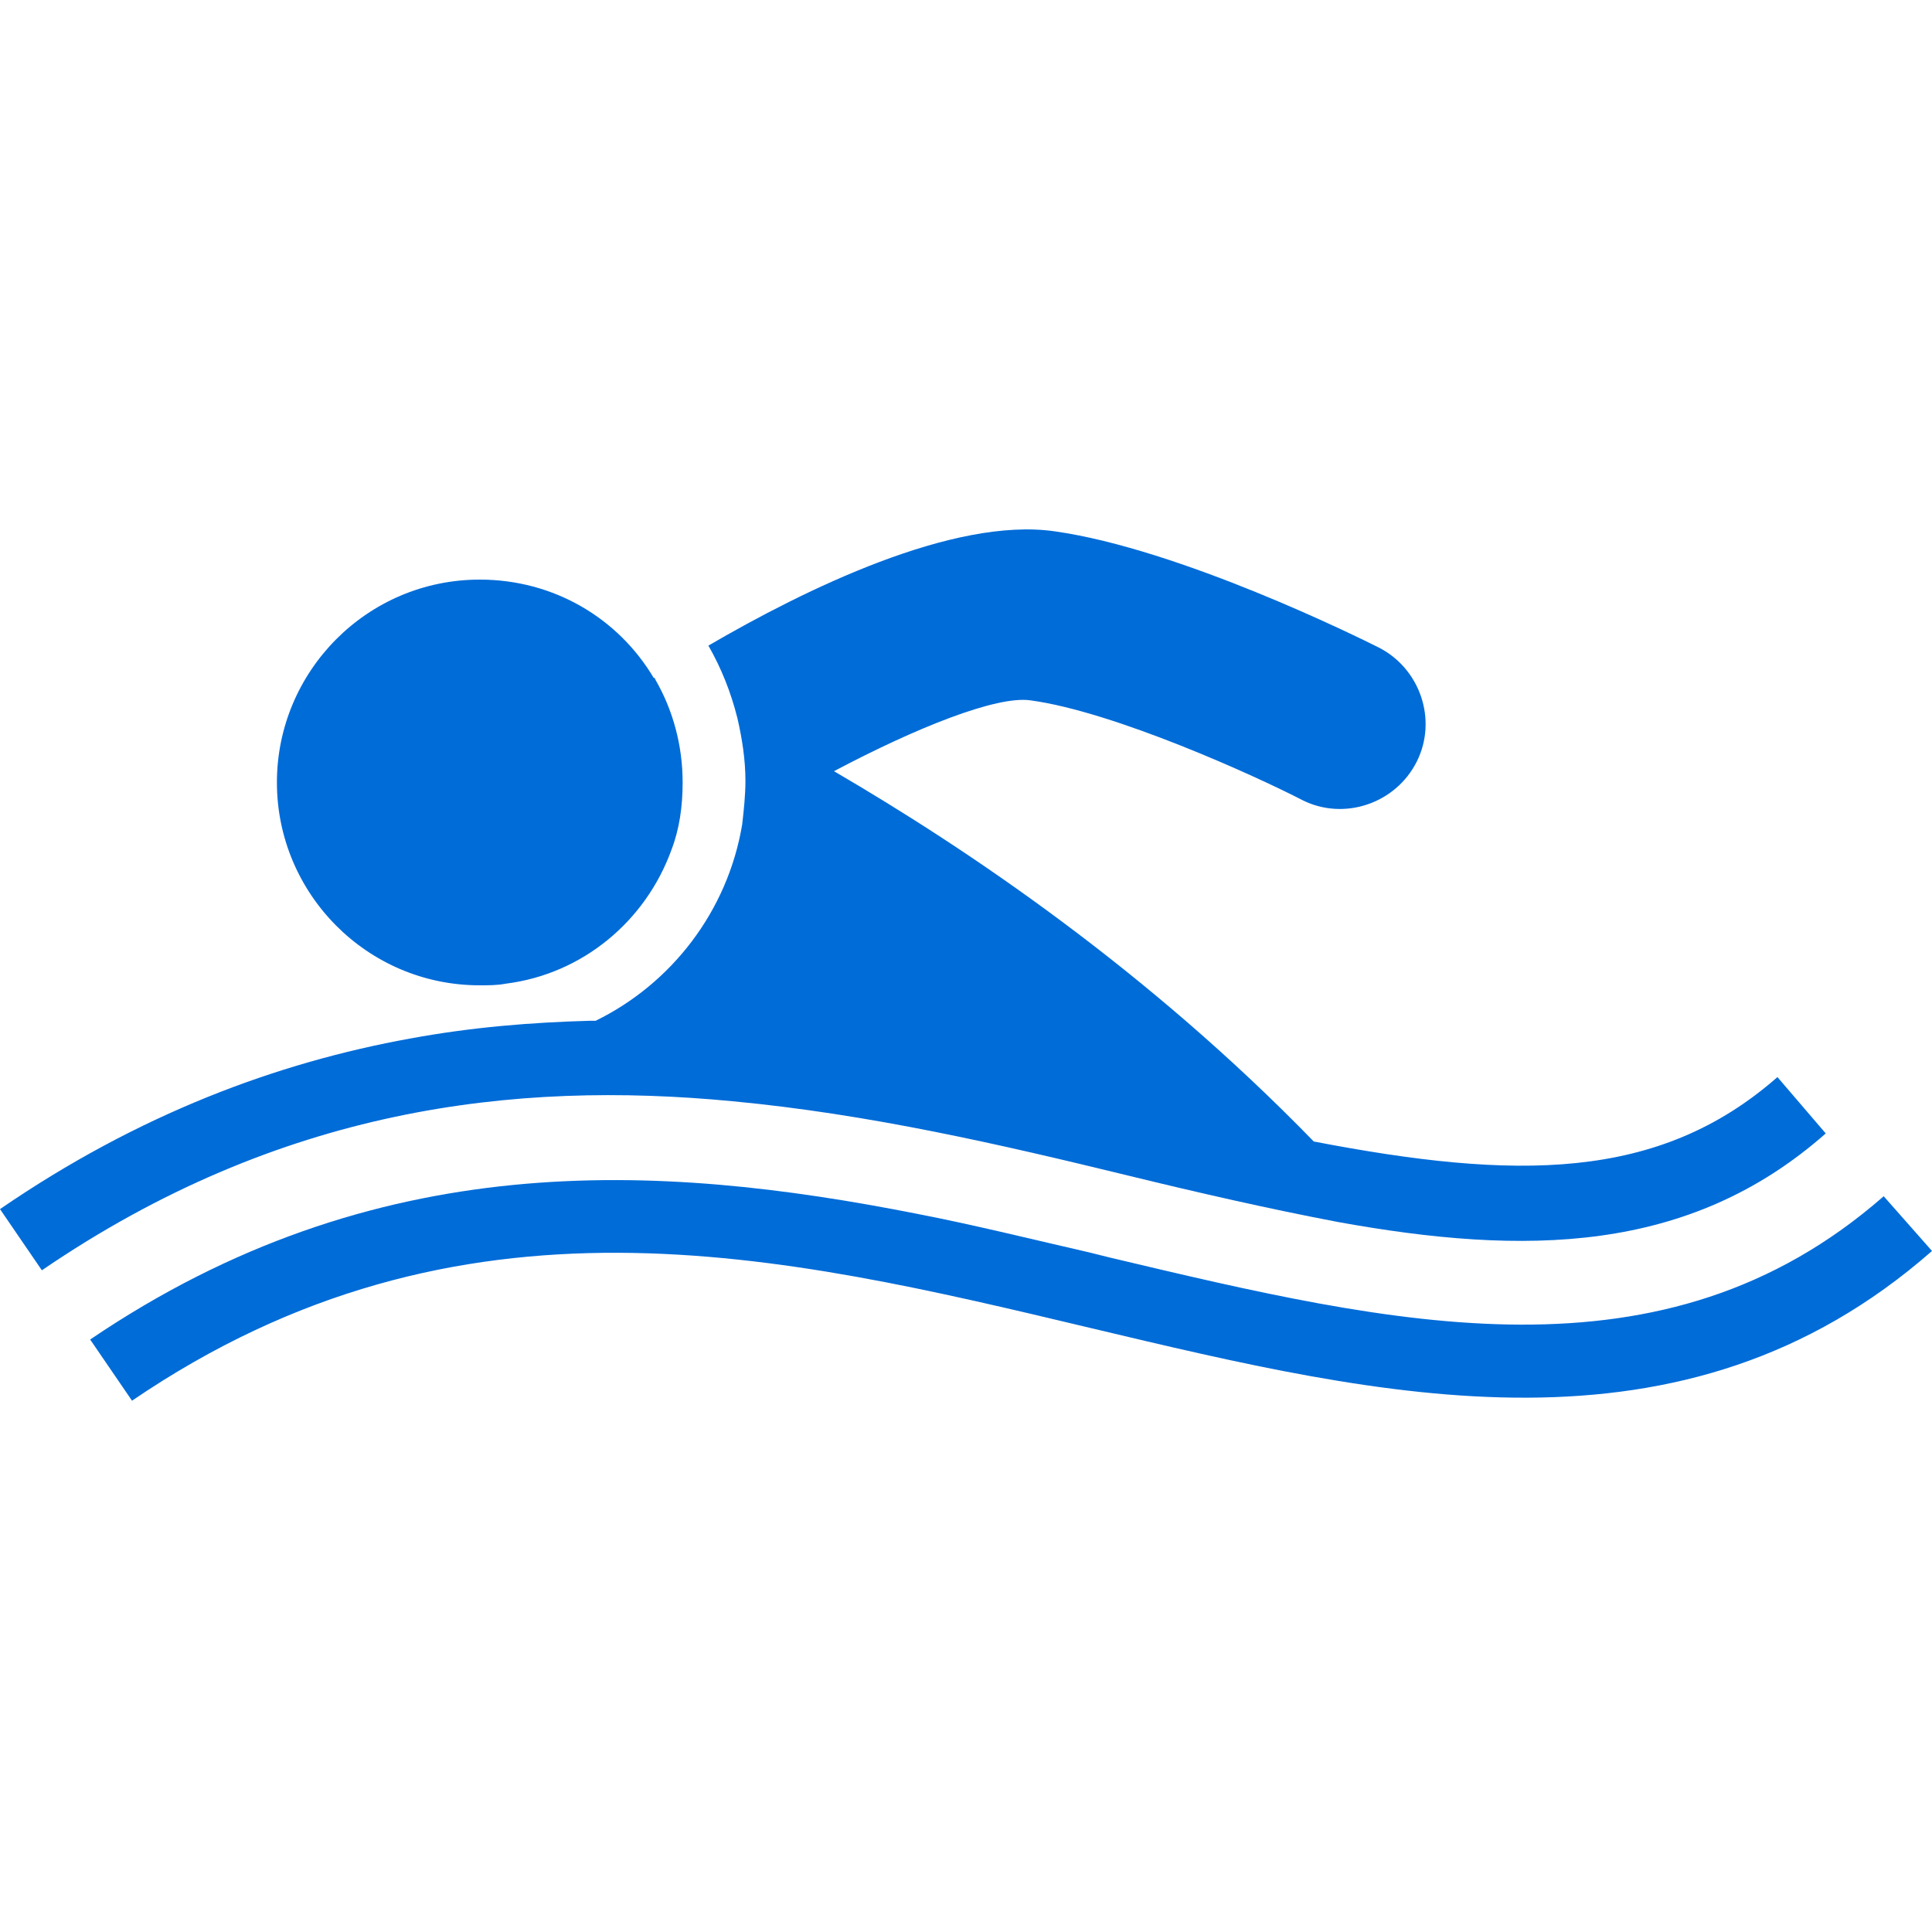 <?xml version="1.0" encoding="utf-8"?>
<!-- Generator: Adobe Illustrator 28.2.0, SVG Export Plug-In . SVG Version: 6.00 Build 0)  -->
<svg version="1.1" id="レイヤー_1" xmlns="http://www.w3.org/2000/svg" xmlns:xlink="http://www.w3.org/1999/xlink" x="0px"
	 y="0px" viewBox="0 0 120 120" style="enable-background:new 0 0 120 120;" xml:space="preserve">
<style type="text/css">
	.st0{fill:#006CD8;}
</style>
<g>
	<path class="st0" d="M29.8,61.2c0.5,0,1.1,0,1.6-0.1c4.8-0.6,8.7-3.9,10.3-8.3c0.5-1.3,0.7-2.7,0.7-4.2c0-2.3-0.6-4.5-1.7-6.4
		c0,0,0-0.1-0.1-0.1c-2.2-3.7-6.2-6.1-10.8-6.1c-7,0-12.6,5.7-12.6,12.6C17.2,55.5,22.8,61.2,29.8,61.2z"/>
	<path class="st0" d="M117,74.3c-13.7,12-30.4,8-48.1,3.8c-0.4-0.1-0.8-0.2-1.2-0.3c-3.5-0.8-7.1-1.7-10.7-2.4
		c-16.2-3.2-33.7-4.2-51.4,7.8l2.6,3.8c20.4-13.9,40.3-9.1,59.6-4.5c18.1,4.3,36.7,8.8,52.2-4.8L117,74.3z"/>
	<path class="st0" d="M45.5,68.4c8.5,0.8,16.7,2.7,24.5,4.6c4.5,1.1,8.9,2.1,13.1,2.9c11.6,2.1,21.8,2,30.3-5.5l-3-3.5
		c-7.4,6.5-16.3,6.4-28.8,4c-10.3-10.6-21.4-18.1-29.8-23c5.1-2.7,10.1-4.7,12.2-4.4c5.2,0.7,14,4.7,16.9,6.2
		c2.6,1.3,5.8,0.2,7.1-2.4c1.3-2.6,0.2-5.8-2.4-7.1c-1.2-0.6-12.3-6.1-20.1-7.2C59.2,32.1,50,36.6,44,40.1c0.8,1.4,1.4,2.9,1.8,4.5
		c0.3,1.3,0.5,2.6,0.5,3.9c0,0.9-0.1,1.8-0.2,2.7c-0.9,5.4-4.4,9.9-9.1,12.2c-0.1,0-0.2,0-0.3,0c-3.7,0.1-7.4,0.4-11.2,1.1
		C17.2,66,8.6,69.2,0,75.1l2.6,3.8C17.4,68.8,31.9,67.1,45.5,68.4z"/>
</g>
</svg>
